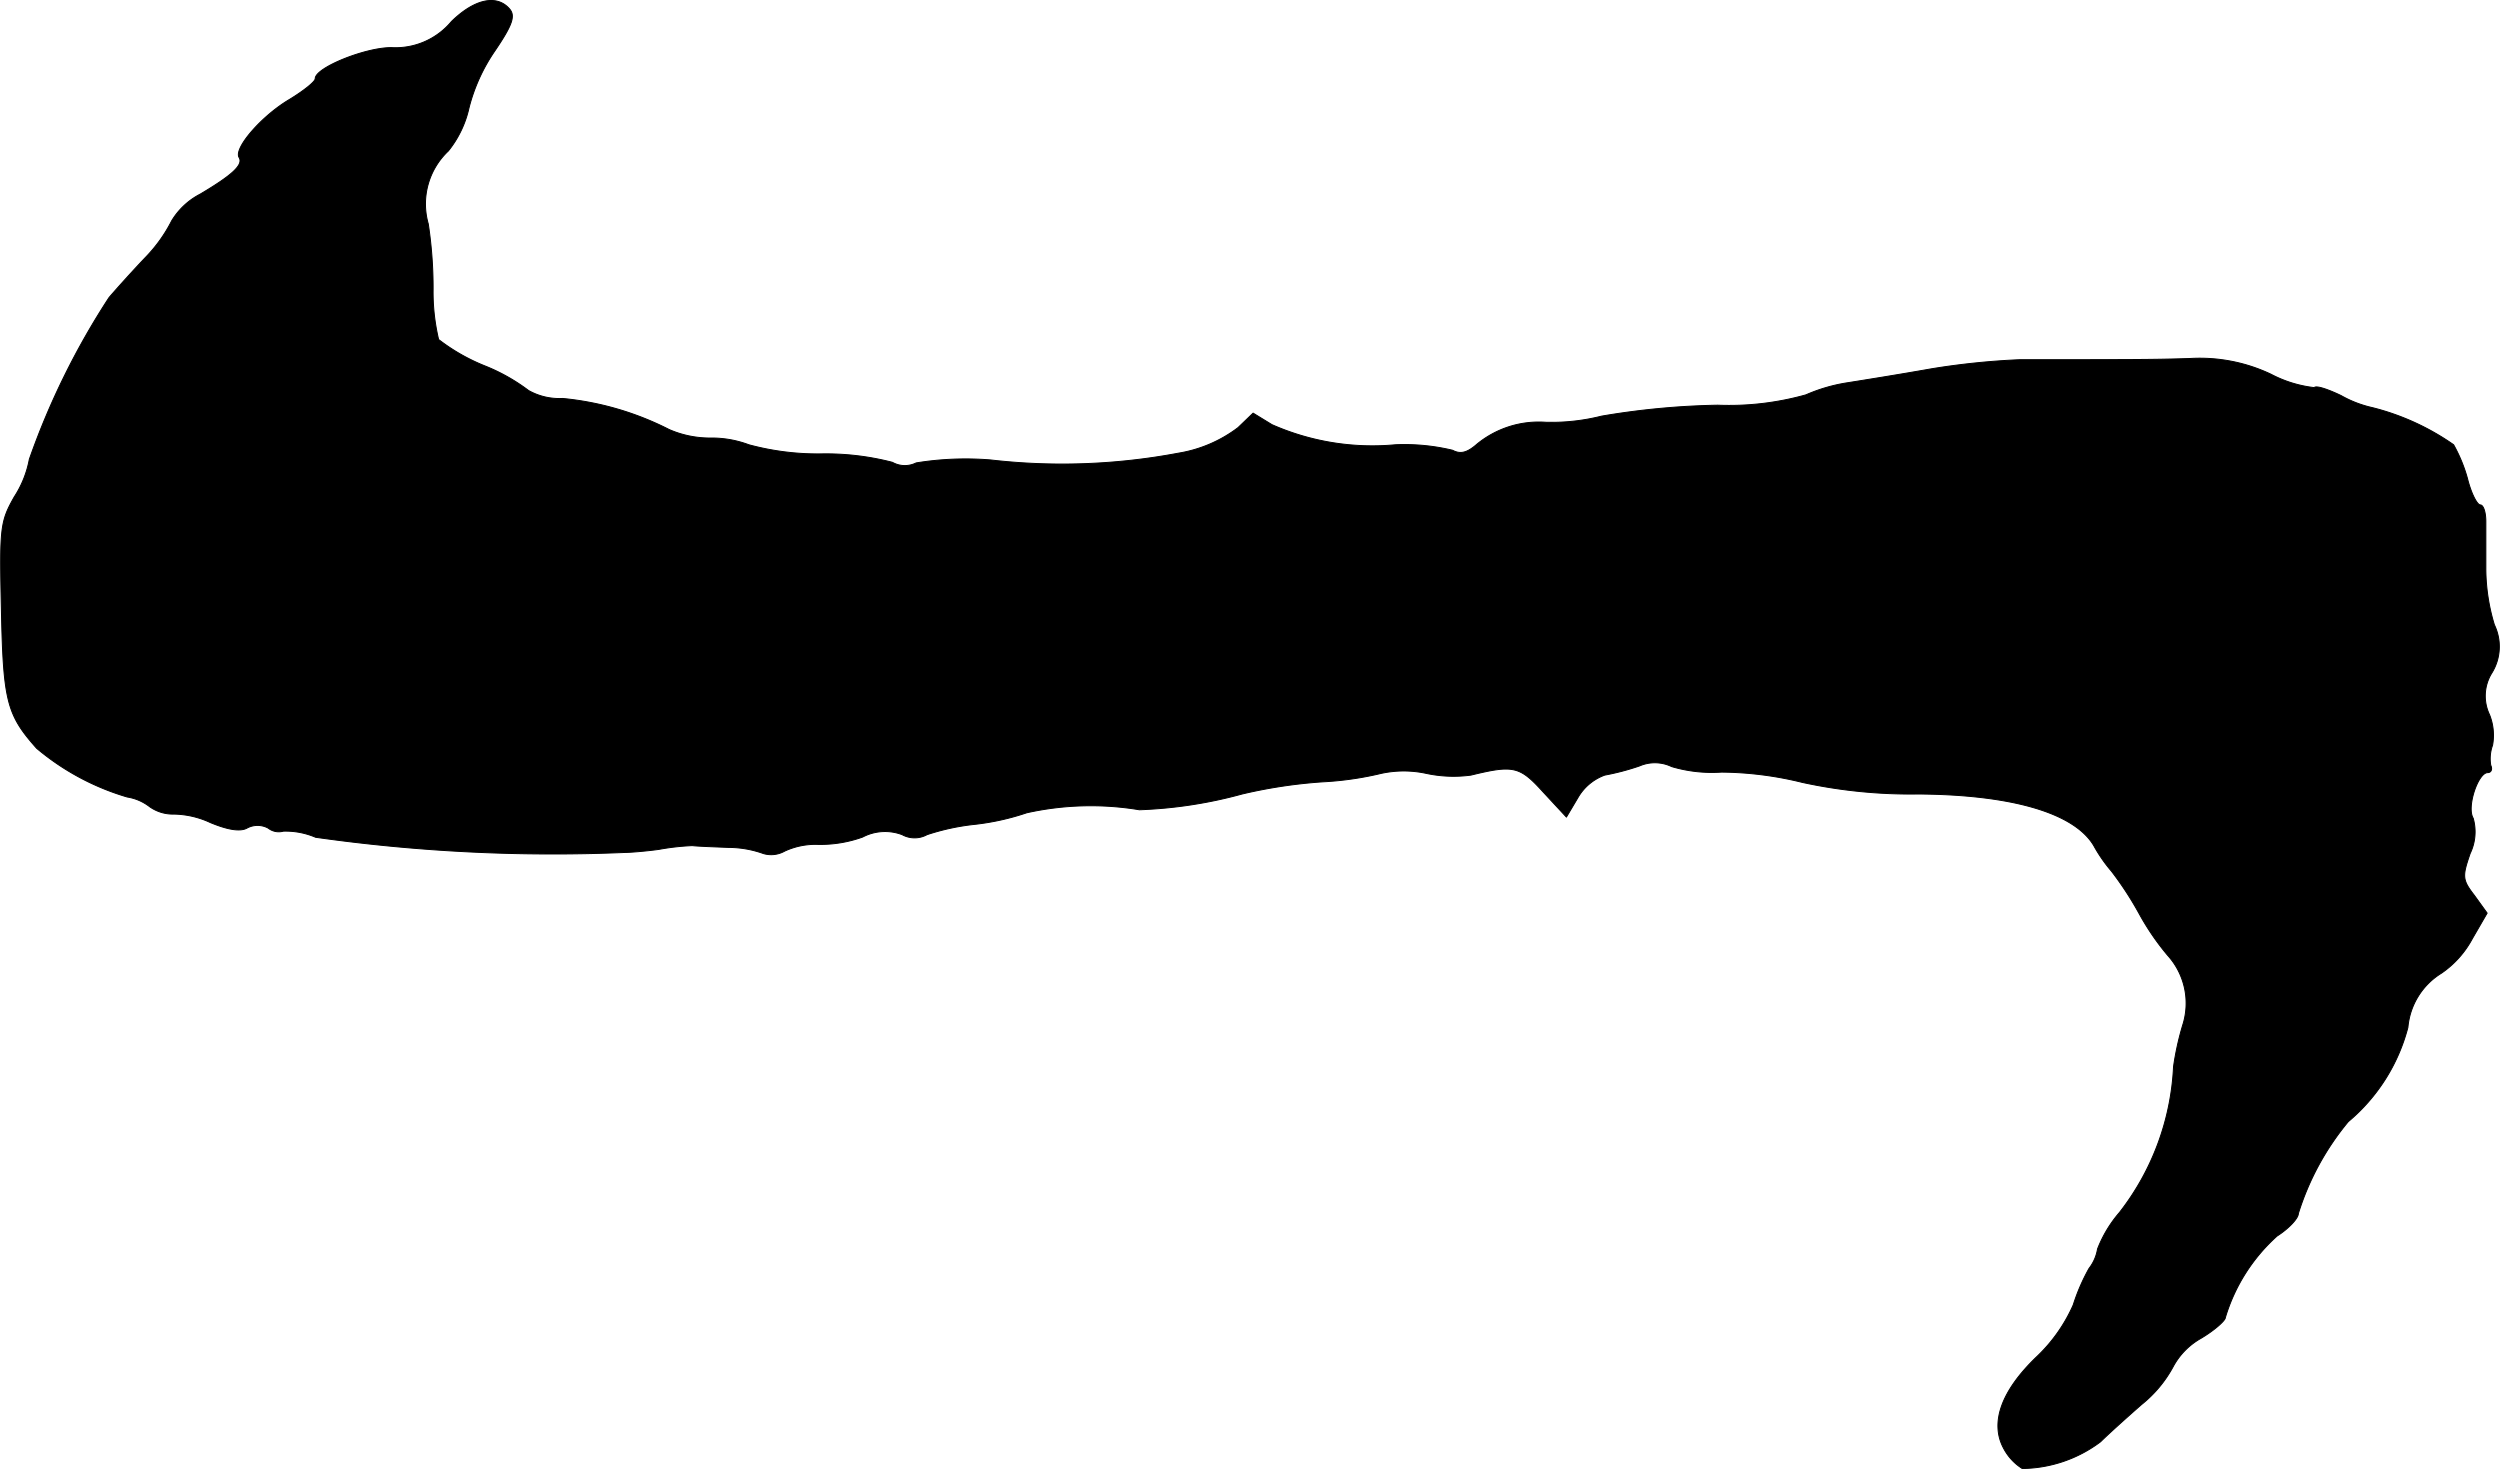 <?xml version="1.0" encoding="UTF-8"?>
<svg xmlns="http://www.w3.org/2000/svg"
     version="1.1"
     width="8.782mm"
     height="5.16mm"
     viewBox="0 0 24.894 14.628">
   <defs>
      <style type="text/css"><![CDATA[
      .a {
        stroke: #000;
        stroke-linecap: round;
        stroke-linejoin: round;
        stroke-width: 0.01px;
      }
    ]]></style>
   </defs>
   <path class="a"
         d="M4.495.214A.725.725,0,0,1,3.895.474c-.26,0-.757.2-.757.309,0,.03-.115.121-.254.206-.279.164-.563.491-.503.581.042.073-.073.176-.388.363a.716.716,0,0,0-.285.267,1.482,1.482,0,0,1-.254.357c-.127.133-.291.315-.369.406A7.468,7.468,0,0,0,.291,4.574,1.037,1.037,0,0,1,.14,4.95c-.139.248-.145.303-.127,1.121.018.915.055,1.048.351,1.381a2.49,2.49,0,0,0,.902.485.491.491,0,0,1,.224.097.399.399,0,0,0,.242.073.895.895,0,0,1,.363.085q.263.109.363.055a.22.22,0,0,1,.212,0,.17.17,0,0,0,.151.03.761.761,0,0,1,.321.061,16.846,16.846,0,0,0,3.083.151c.048,0,.2-.012.333-.03A2.423,2.423,0,0,1,6.893,8.421c.048.006.212.012.363.018a1.032,1.032,0,0,1,.345.061.274.274,0,0,0,.212-.024.728.728,0,0,1,.333-.067A1.245,1.245,0,0,0,8.589,8.336a.48.48,0,0,1,.394-.024.258.258,0,0,0,.248,0,2.267,2.267,0,0,1,.478-.103,2.459,2.459,0,0,0,.515-.115,2.943,2.943,0,0,1,1.121-.03,4.443,4.443,0,0,0,1.024-.157,4.942,4.942,0,0,1,.8-.121,3.194,3.194,0,0,0,.588-.085,1.059,1.059,0,0,1,.442,0,1.294,1.294,0,0,0,.448.018c.424-.103.485-.091.721.17l.23.248.115-.194a.508.508,0,0,1,.267-.224,2.455,2.455,0,0,0,.345-.091.386.386,0,0,1,.321.006,1.404,1.404,0,0,0,.497.055,3.457,3.457,0,0,1,.806.103,5.068,5.068,0,0,0,1.151.115c.933.006,1.557.188,1.75.515a1.496,1.496,0,0,0,.176.254,3.322,3.322,0,0,1,.273.418,2.549,2.549,0,0,0,.285.418.712.712,0,0,1,.151.697,2.818,2.818,0,0,0-.091.412,2.557,2.557,0,0,1-.539,1.454,1.241,1.241,0,0,0-.218.363.428.428,0,0,1-.085.194,1.952,1.952,0,0,0-.157.363,1.602,1.602,0,0,1-.369.521c-.345.333-.46.648-.327.902a.526.526,0,0,0,.188.206,1.319,1.319,0,0,0,.781-.267c.067-.067.248-.23.406-.369a1.229,1.229,0,0,0,.315-.376.711.711,0,0,1,.279-.285c.133-.079.242-.176.242-.206a1.777,1.777,0,0,1,.515-.812c.115-.073.212-.176.212-.224a2.675,2.675,0,0,1,.497-.915,1.827,1.827,0,0,0,.594-.939.706.706,0,0,1,.333-.539.975.975,0,0,0,.309-.345L24.767,9.093l-.127-.176c-.121-.157-.121-.188-.042-.418a.496.496,0,0,0,.03-.351c-.067-.109.048-.454.145-.454.036,0,.048-.036.03-.073a.397.397,0,0,1,.018-.2.55.55,0,0,0-.03-.303.433.433,0,0,1,.024-.418.5.5,0,0,0,.024-.478,1.948,1.948,0,0,1-.085-.551V5.192c0-.091-.024-.164-.055-.164s-.091-.115-.127-.26a1.508,1.508,0,0,0-.139-.339,2.448,2.448,0,0,0-.806-.369,1.139,1.139,0,0,1-.315-.121c-.127-.061-.248-.103-.267-.079a1.23,1.23,0,0,1-.43-.133,1.654,1.654,0,0,0-.806-.157c-.369.012-.606.012-1.696.012A7.441,7.441,0,0,0,19.237,3.672c-.309.055-.684.115-.836.139a1.661,1.661,0,0,0-.418.121,2.825,2.825,0,0,1-.878.103,7.668,7.668,0,0,0-1.157.109,2.036,2.036,0,0,1-.557.061.971.971,0,0,0-.684.218c-.097.085-.164.103-.242.061a2.048,2.048,0,0,0-.569-.055,2.478,2.478,0,0,1-1.23-.2l-.188-.115-.151.145a1.341,1.341,0,0,1-.594.254,6.233,6.233,0,0,1-1.872.067,3.058,3.058,0,0,0-.739.03.252.252,0,0,1-.236-.006A2.636,2.636,0,0,0,8.177,4.52a2.629,2.629,0,0,1-.721-.091,1.053,1.053,0,0,0-.382-.067,1.013,1.013,0,0,1-.412-.085,2.952,2.952,0,0,0-1.06-.309.625.625,0,0,1-.339-.079,1.87,1.87,0,0,0-.442-.248,1.925,1.925,0,0,1-.454-.26,2.066,2.066,0,0,1-.055-.503,4.233,4.233,0,0,0-.048-.648.725.725,0,0,1,.2-.727,1.046,1.046,0,0,0,.206-.43A1.775,1.775,0,0,1,4.925.51C5.106.244,5.13.159,5.076.092,4.949-.059,4.725-.011,4.495.214Z"/>
</svg>

